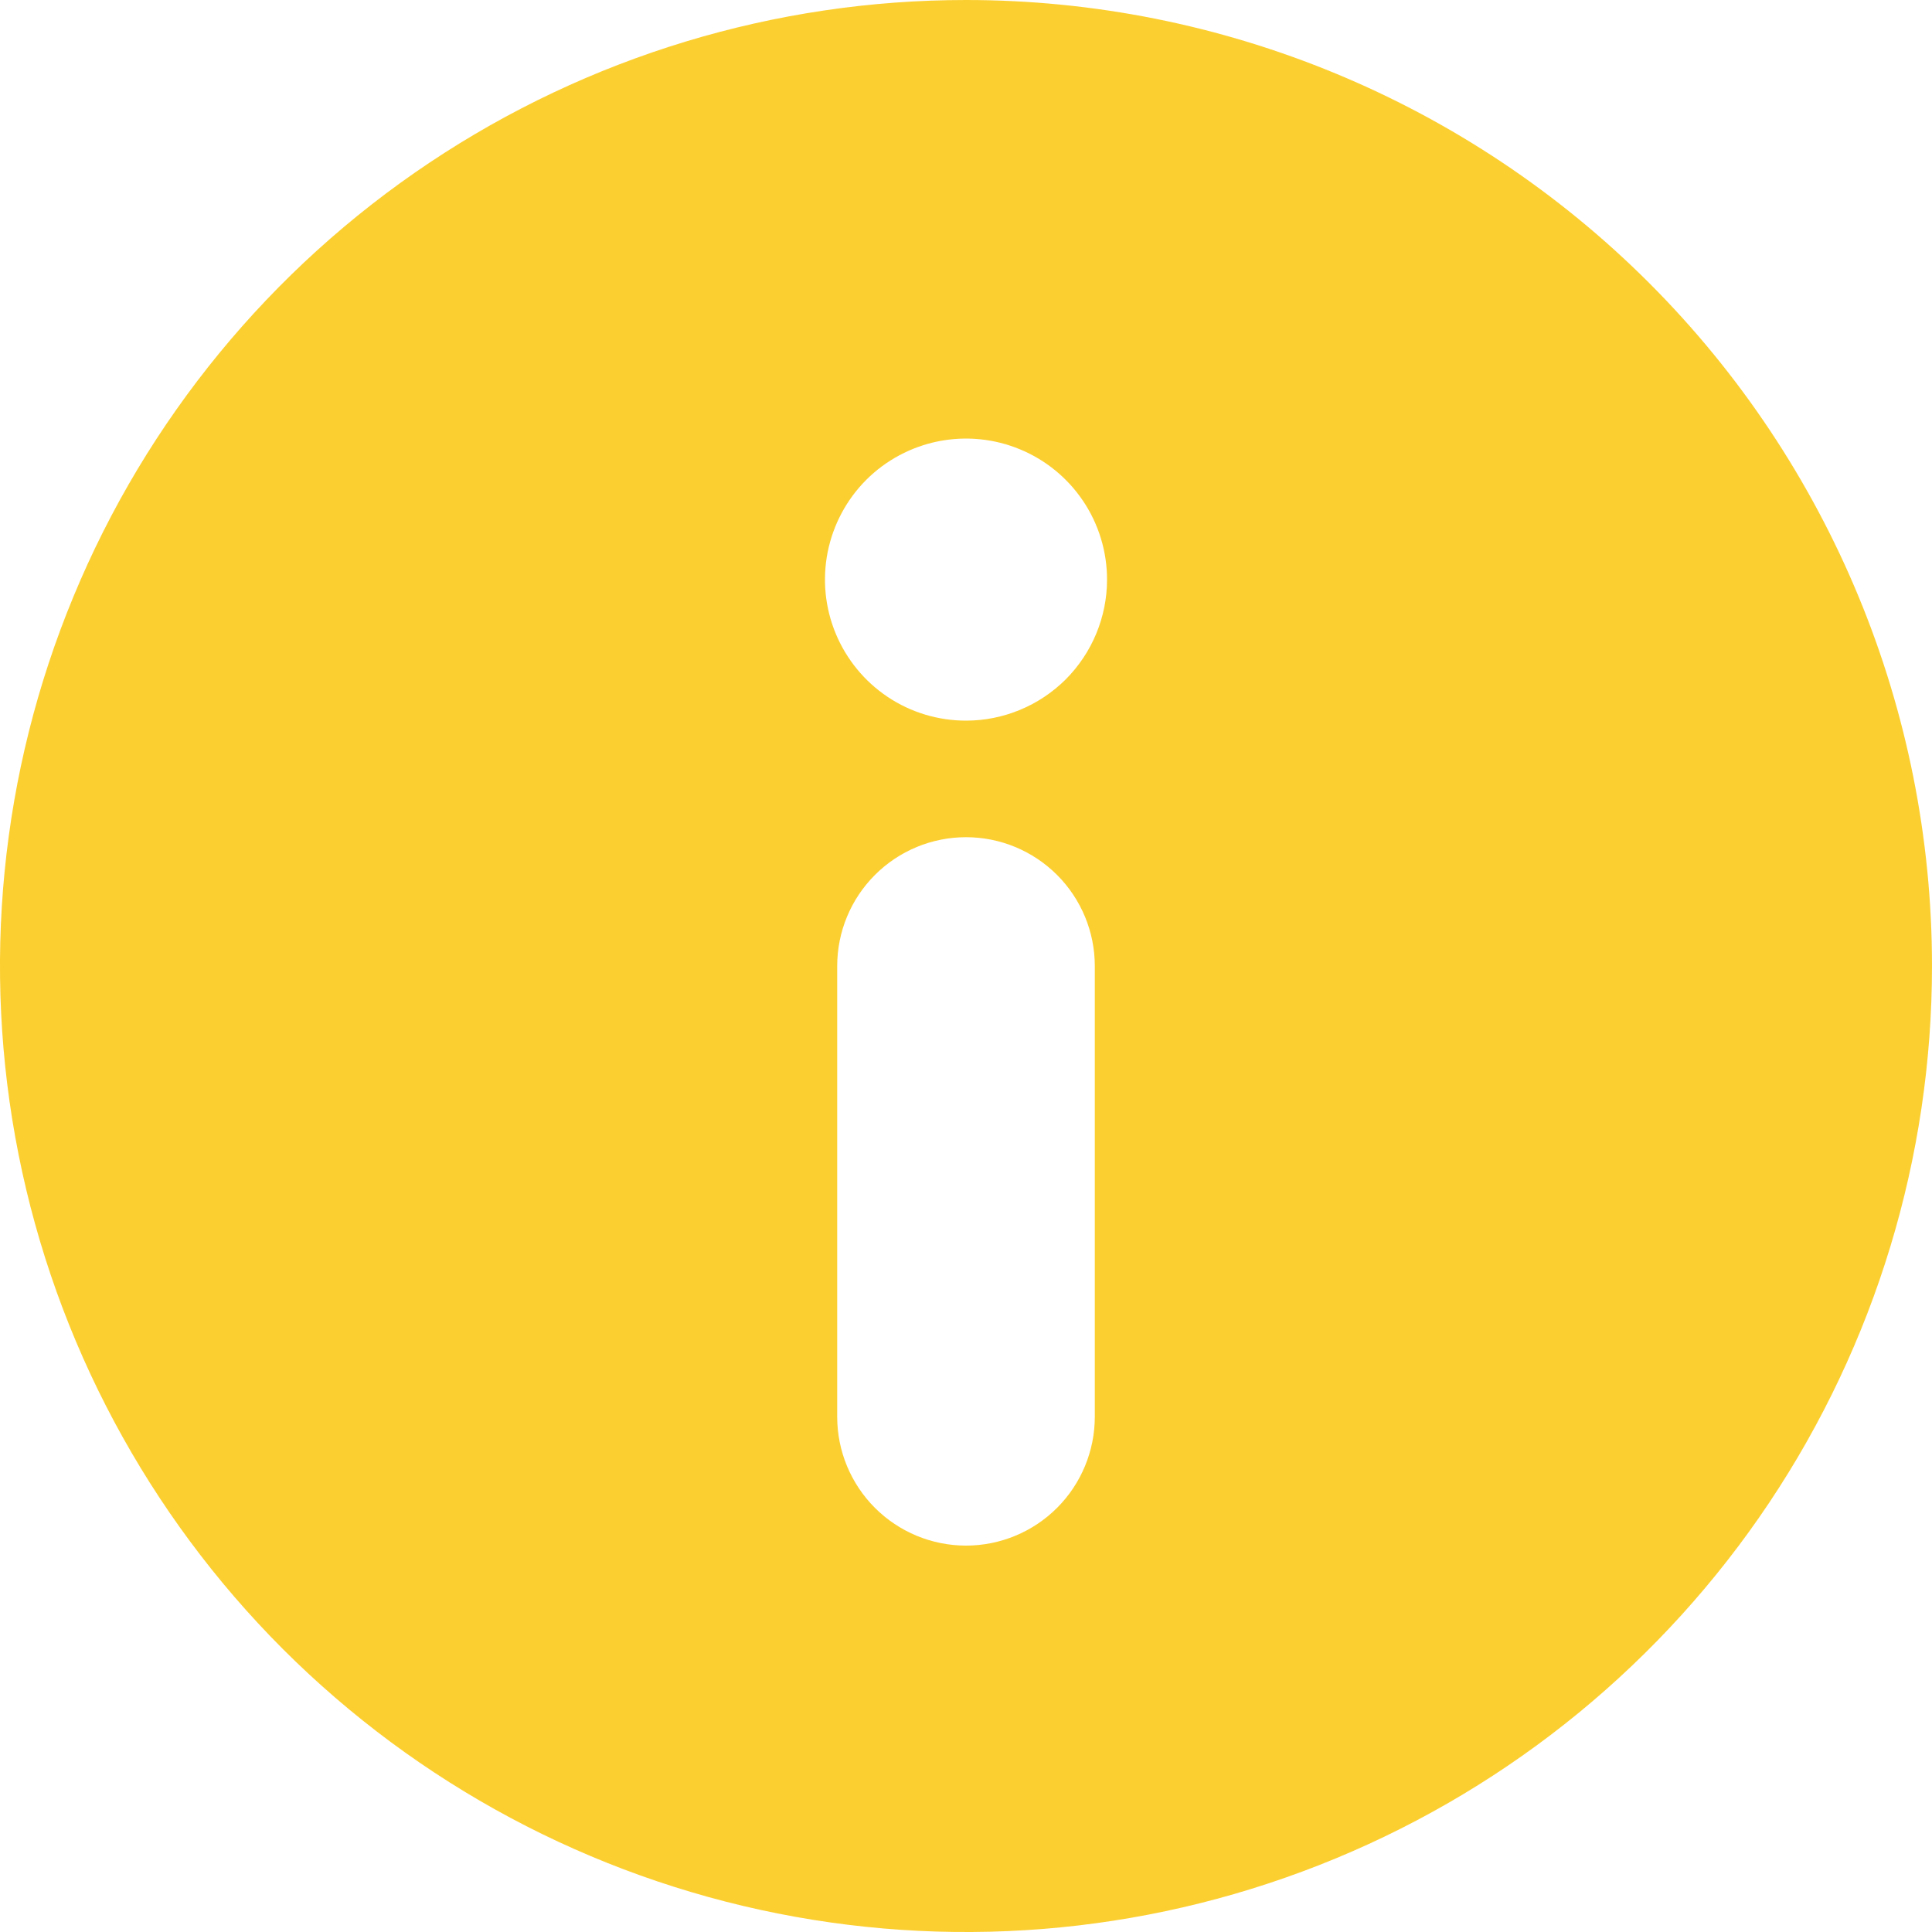 <svg width="30" height="30" viewBox="0 0 30 30" fill="none" xmlns="http://www.w3.org/2000/svg">
<path d="M15 0C12.033 0 9.133 0.88 6.666 2.528C4.2 4.176 2.277 6.519 1.142 9.26C0.006 12.001 -0.291 15.017 0.288 17.926C0.867 20.836 2.296 23.509 4.393 25.607C6.491 27.704 9.164 29.133 12.074 29.712C14.983 30.291 17.999 29.994 20.74 28.858C23.481 27.723 25.824 25.8 27.472 23.334C29.12 20.867 30 17.967 30 15C30 11.022 28.42 7.206 25.607 4.393C22.794 1.58 18.978 0 15 0ZM17 22C17 22.53 16.789 23.039 16.414 23.414C16.039 23.789 15.53 24 15 24C14.47 24 13.961 23.789 13.586 23.414C13.211 23.039 13 22.53 13 22V15C13 14.47 13.211 13.961 13.586 13.586C13.961 13.211 14.47 13 15 13C15.53 13 16.039 13.211 16.414 13.586C16.789 13.961 17 14.47 17 15V22ZM15 11.19C14.567 11.19 14.143 11.062 13.783 10.821C13.423 10.58 13.143 10.238 12.977 9.838C12.811 9.438 12.768 8.998 12.852 8.573C12.937 8.148 13.145 7.758 13.451 7.451C13.758 7.145 14.148 6.937 14.573 6.852C14.998 6.768 15.438 6.811 15.838 6.977C16.238 7.142 16.58 7.423 16.821 7.783C17.062 8.143 17.19 8.567 17.19 9C17.19 9.288 17.133 9.572 17.023 9.838C16.913 10.104 16.752 10.345 16.549 10.549C16.345 10.752 16.104 10.913 15.838 11.023C15.572 11.133 15.288 11.19 15 11.19Z" fill="#FCCF31"/>
</svg>

